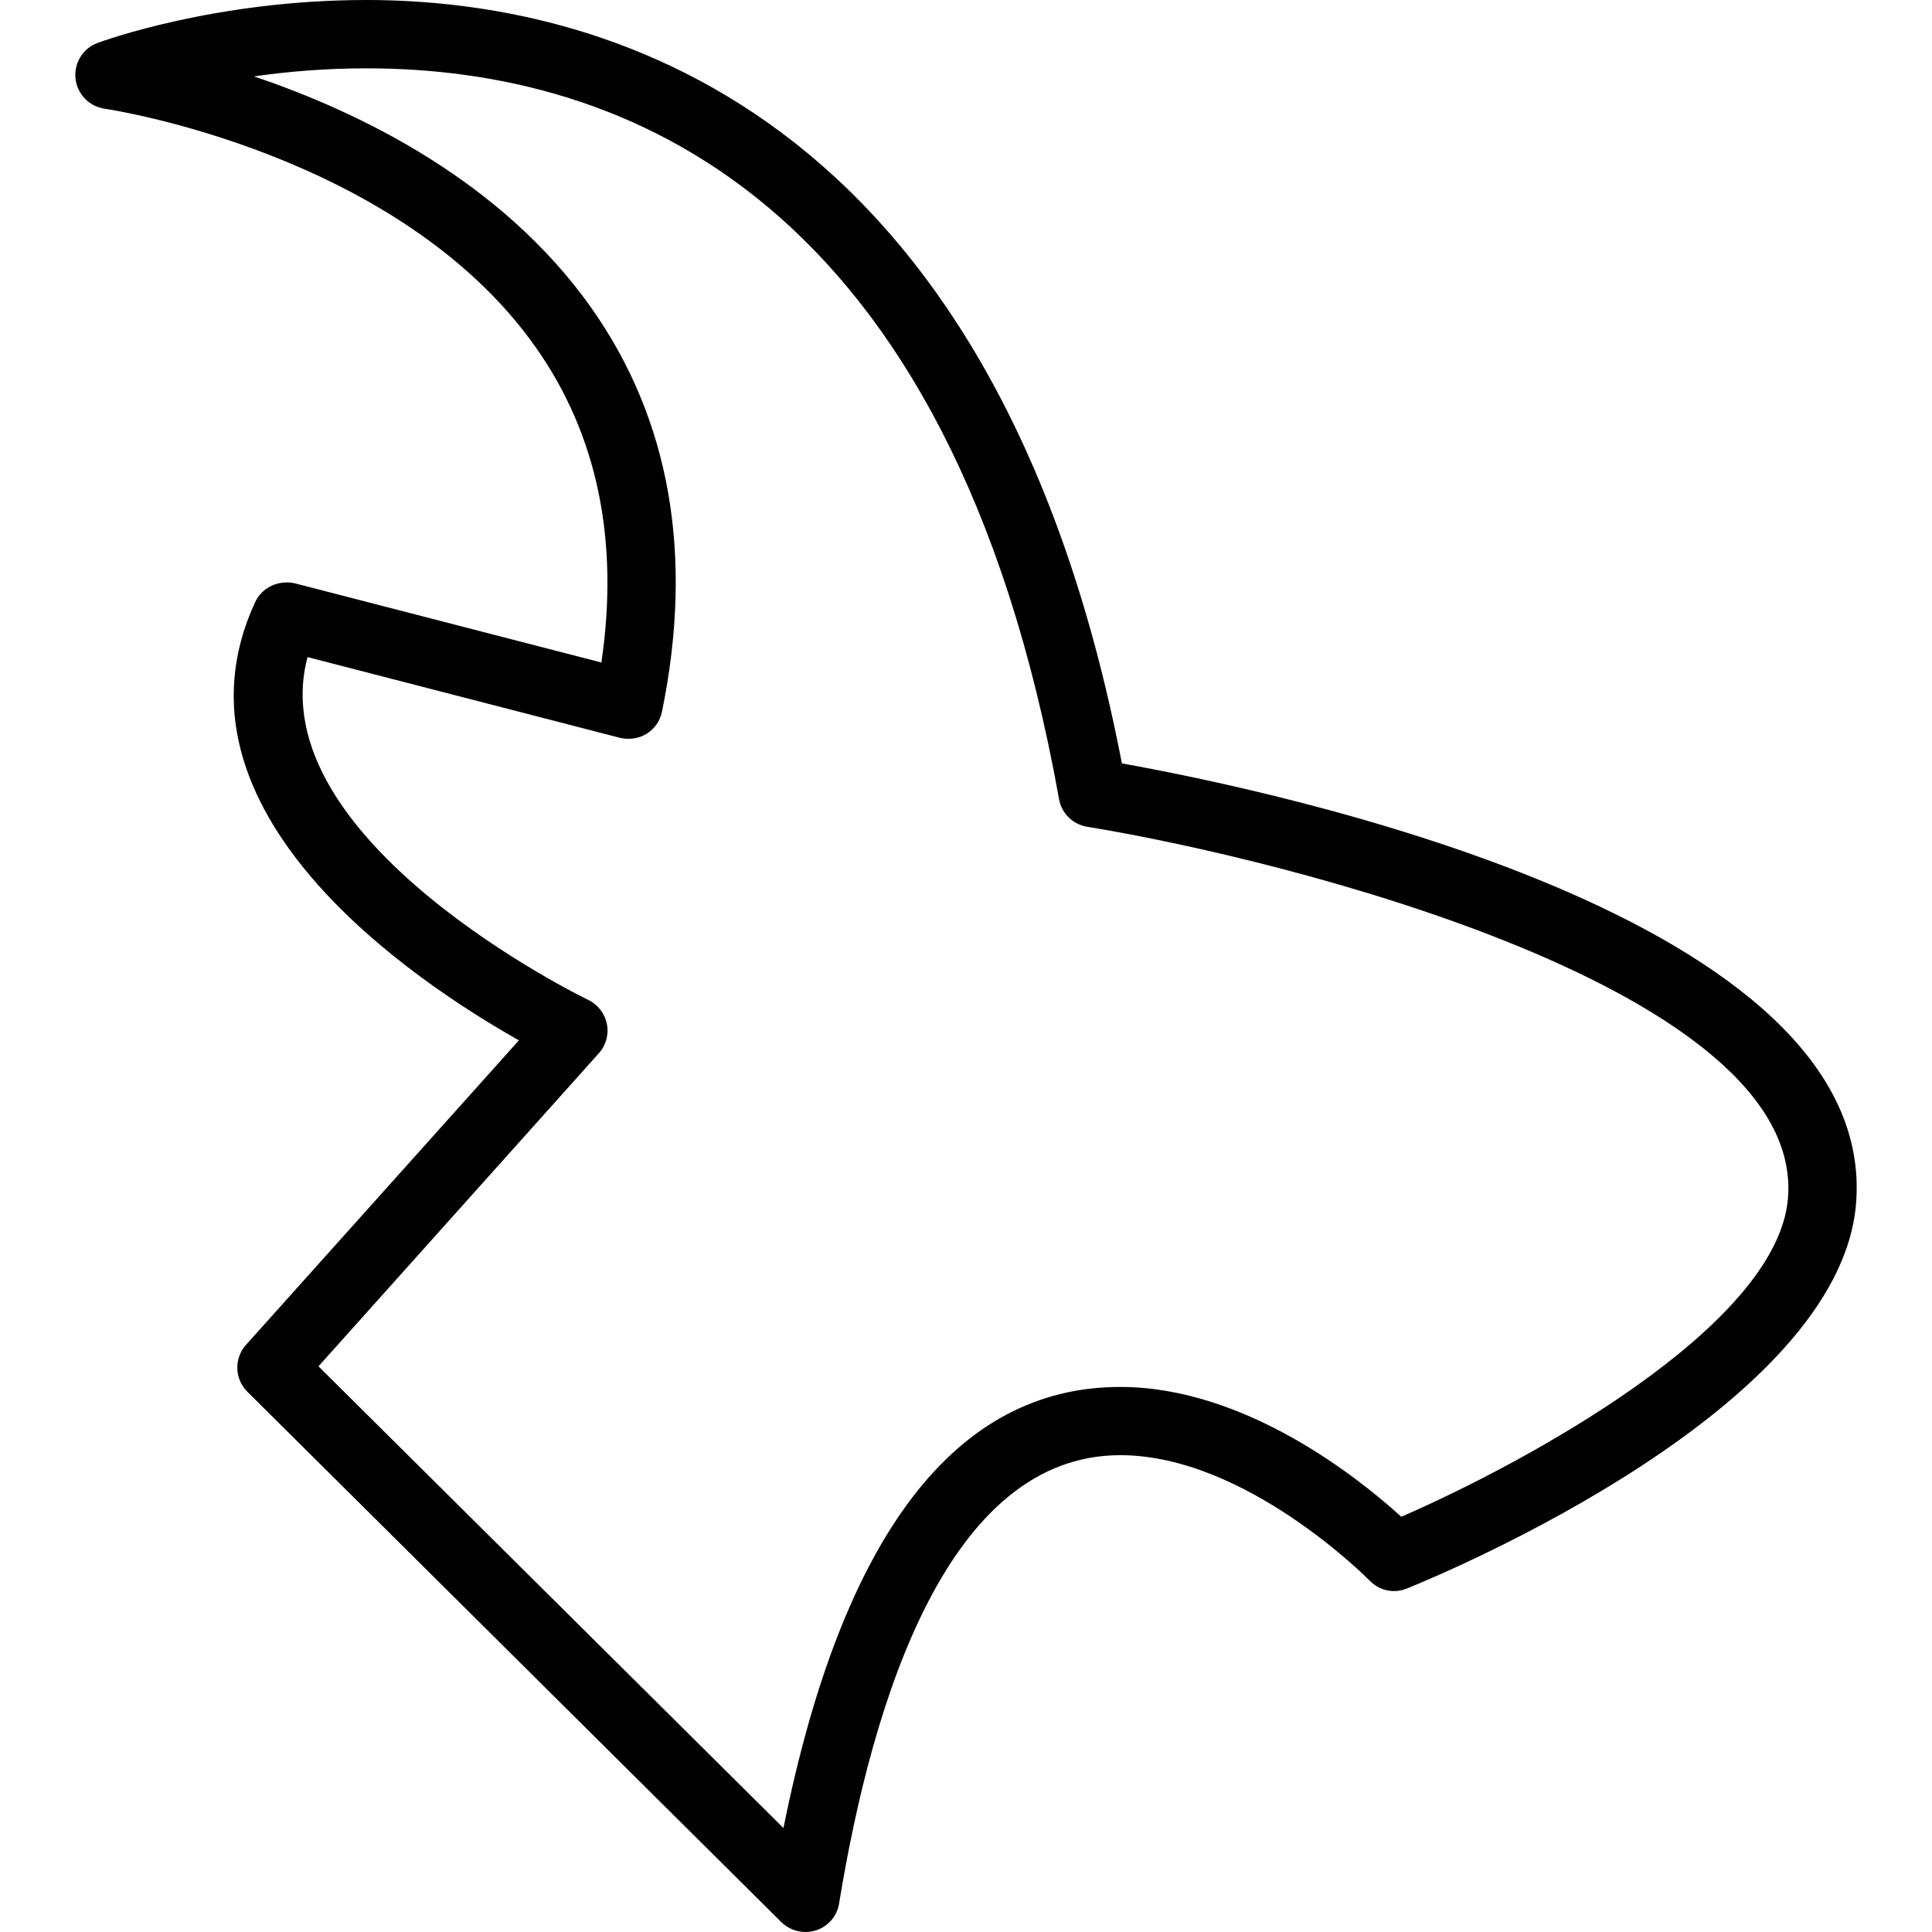 <?xml version="1.0" encoding="iso-8859-1"?>
<!-- Uploaded to: SVG Repo, www.svgrepo.com, Generator: SVG Repo Mixer Tools -->
<!DOCTYPE svg PUBLIC "-//W3C//DTD SVG 1.1//EN" "http://www.w3.org/Graphics/SVG/1.1/DTD/svg11.dtd">
<svg fill="#000000" version="1.1" id="Capa_1" xmlns="http://www.w3.org/2000/svg" xmlns:xlink="http://www.w3.org/1999/xlink" 
	 width="800px" height="800px" viewBox="0 0 235.511 235.511"
	 xml:space="preserve">
<g>
	<path d="M136.758,93.059C121.175,12.183,72.493,0,44.658,0C26.161,0,12.462,5.025,11.883,5.238
		c-1.79,0.667-2.881,2.457-2.679,4.338c0.207,1.894,1.663,3.4,3.549,3.677c0.353,0.046,35.814,5.324,52.549,29.078
		c7.514,10.646,10.193,23.552,8.009,38.429l-37.389-9.658c-1.901-0.425-3.959,0.457-4.815,2.287
		c-11.836,25.543,19.596,46.356,32.149,53.429l-33.266,37.12c-1.483,1.644-1.402,4.164,0.167,5.719l65.095,64.66
		c0.793,0.766,1.855,1.194,2.936,1.194c0.427,0,0.867-0.068,1.28-0.196c1.484-0.485,2.584-1.756,2.817-3.282
		c4.076-24.938,13.325-54.646,34.274-54.646c15.34,0,30.252,15.148,30.404,15.292c1.174,1.219,2.965,1.619,4.548,0.958
		c5.378-2.176,52.546-22.049,54.729-46.771C229.314,111.711,154.611,96.252,136.758,93.059z M170.817,184.893
		c-5.125-4.665-19.011-15.825-34.267-15.825c-20.086,0-33.863,18.077-41.046,53.771l-56.681-56.284l34.173-38.159
		c0.874-0.965,1.242-2.3,0.982-3.57c-0.265-1.303-1.104-2.376-2.286-2.945c-0.421-0.192-40.099-19.486-34.204-41.781l38.099,9.844
		c1.1,0.252,2.276,0.1,3.244-0.503c0.966-0.597,1.639-1.579,1.866-2.693c3.895-19.052,0.99-35.614-8.624-49.231
		C61.128,22.039,43.856,13.663,30.958,9.312c4.058-0.583,8.7-0.982,13.7-0.982c31.228,0,71.236,15.469,84.442,89.089
		c0.305,1.731,1.683,3.082,3.427,3.364c24.517,3.998,87.654,19.931,85.418,45.371C216.55,161.87,185.5,178.513,170.817,184.893z"/>
</g>
</svg>